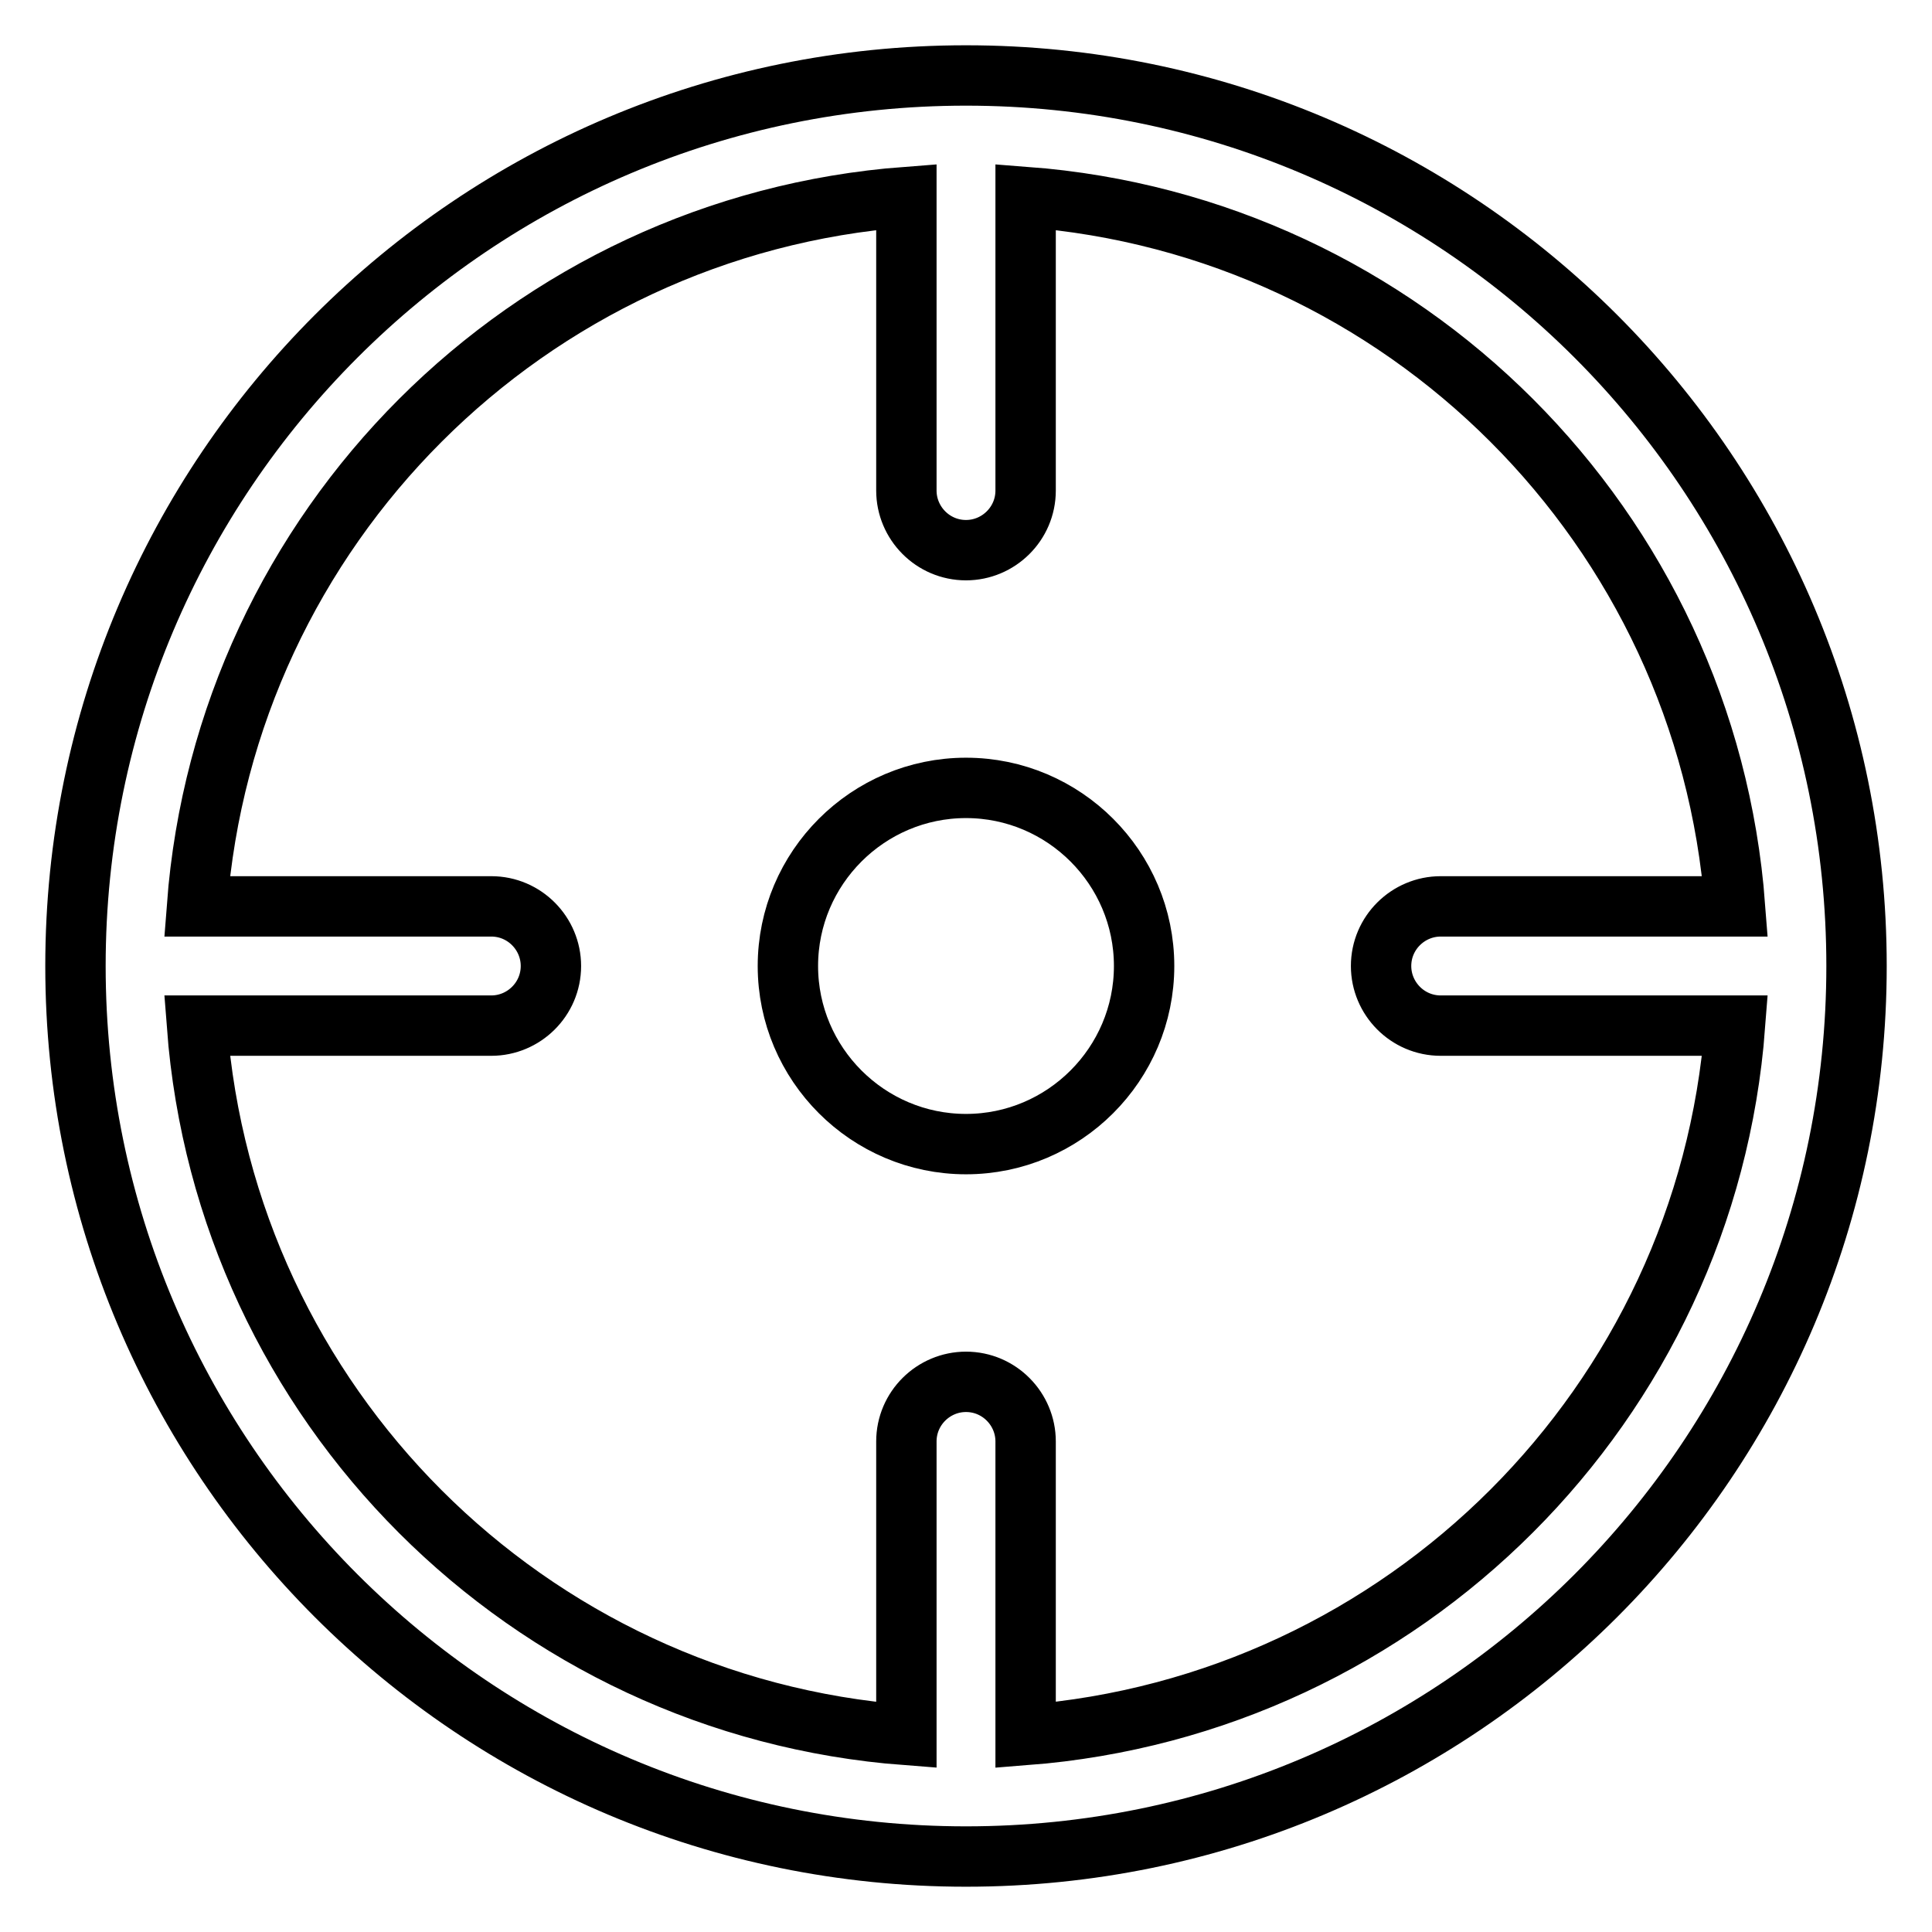 <?xml version="1.0" encoding="utf-8"?>
<!-- Svg Vector Icons : http://www.onlinewebfonts.com/icon -->
<!DOCTYPE svg PUBLIC "-//W3C//DTD SVG 1.1//EN" "http://www.w3.org/Graphics/SVG/1.1/DTD/svg11.dtd">
<svg version="1.1" xmlns="http://www.w3.org/2000/svg" xmlns:xlink="http://www.w3.org/1999/xlink" x="0px" y="0px" viewBox="0 0 256 256" enable-background="new 0 0 256 256" xml:space="preserve">
<g> <path stroke-width="8" fill-opacity="0" stroke="#000000"  d="M128,10C62.8,10,10,62.8,10,128s52.8,118,118,118c65.2,0,118-52.8,118-118S193.2,10,128,10z M135.9,229.9 v-38.9c0-4.3-3.5-7.9-7.9-7.9c-4.3,0-7.9,3.5-7.9,7.9v38.9c-50.2-3.8-90.2-43.8-94-94h39c4.3,0,7.9-3.5,7.9-7.9 c0-4.3-3.5-7.9-7.9-7.9h-39c3.8-50.2,43.8-90.2,94-94v38.9c0,4.3,3.5,7.9,7.9,7.9c4.3,0,7.9-3.5,7.9-7.9V26.1 c50.2,3.8,90.2,43.8,94,94h-39c-4.3,0-7.9,3.5-7.9,7.9c0,4.3,3.5,7.9,7.9,7.9h39C226.1,186,186.1,226,135.9,229.9z M128,104.4 c-13,0-23.6,10.6-23.6,23.6c0,13,10.6,23.6,23.6,23.6s23.6-10.6,23.6-23.6C151.6,115,141,104.4,128,104.4z"/></g>
</svg>